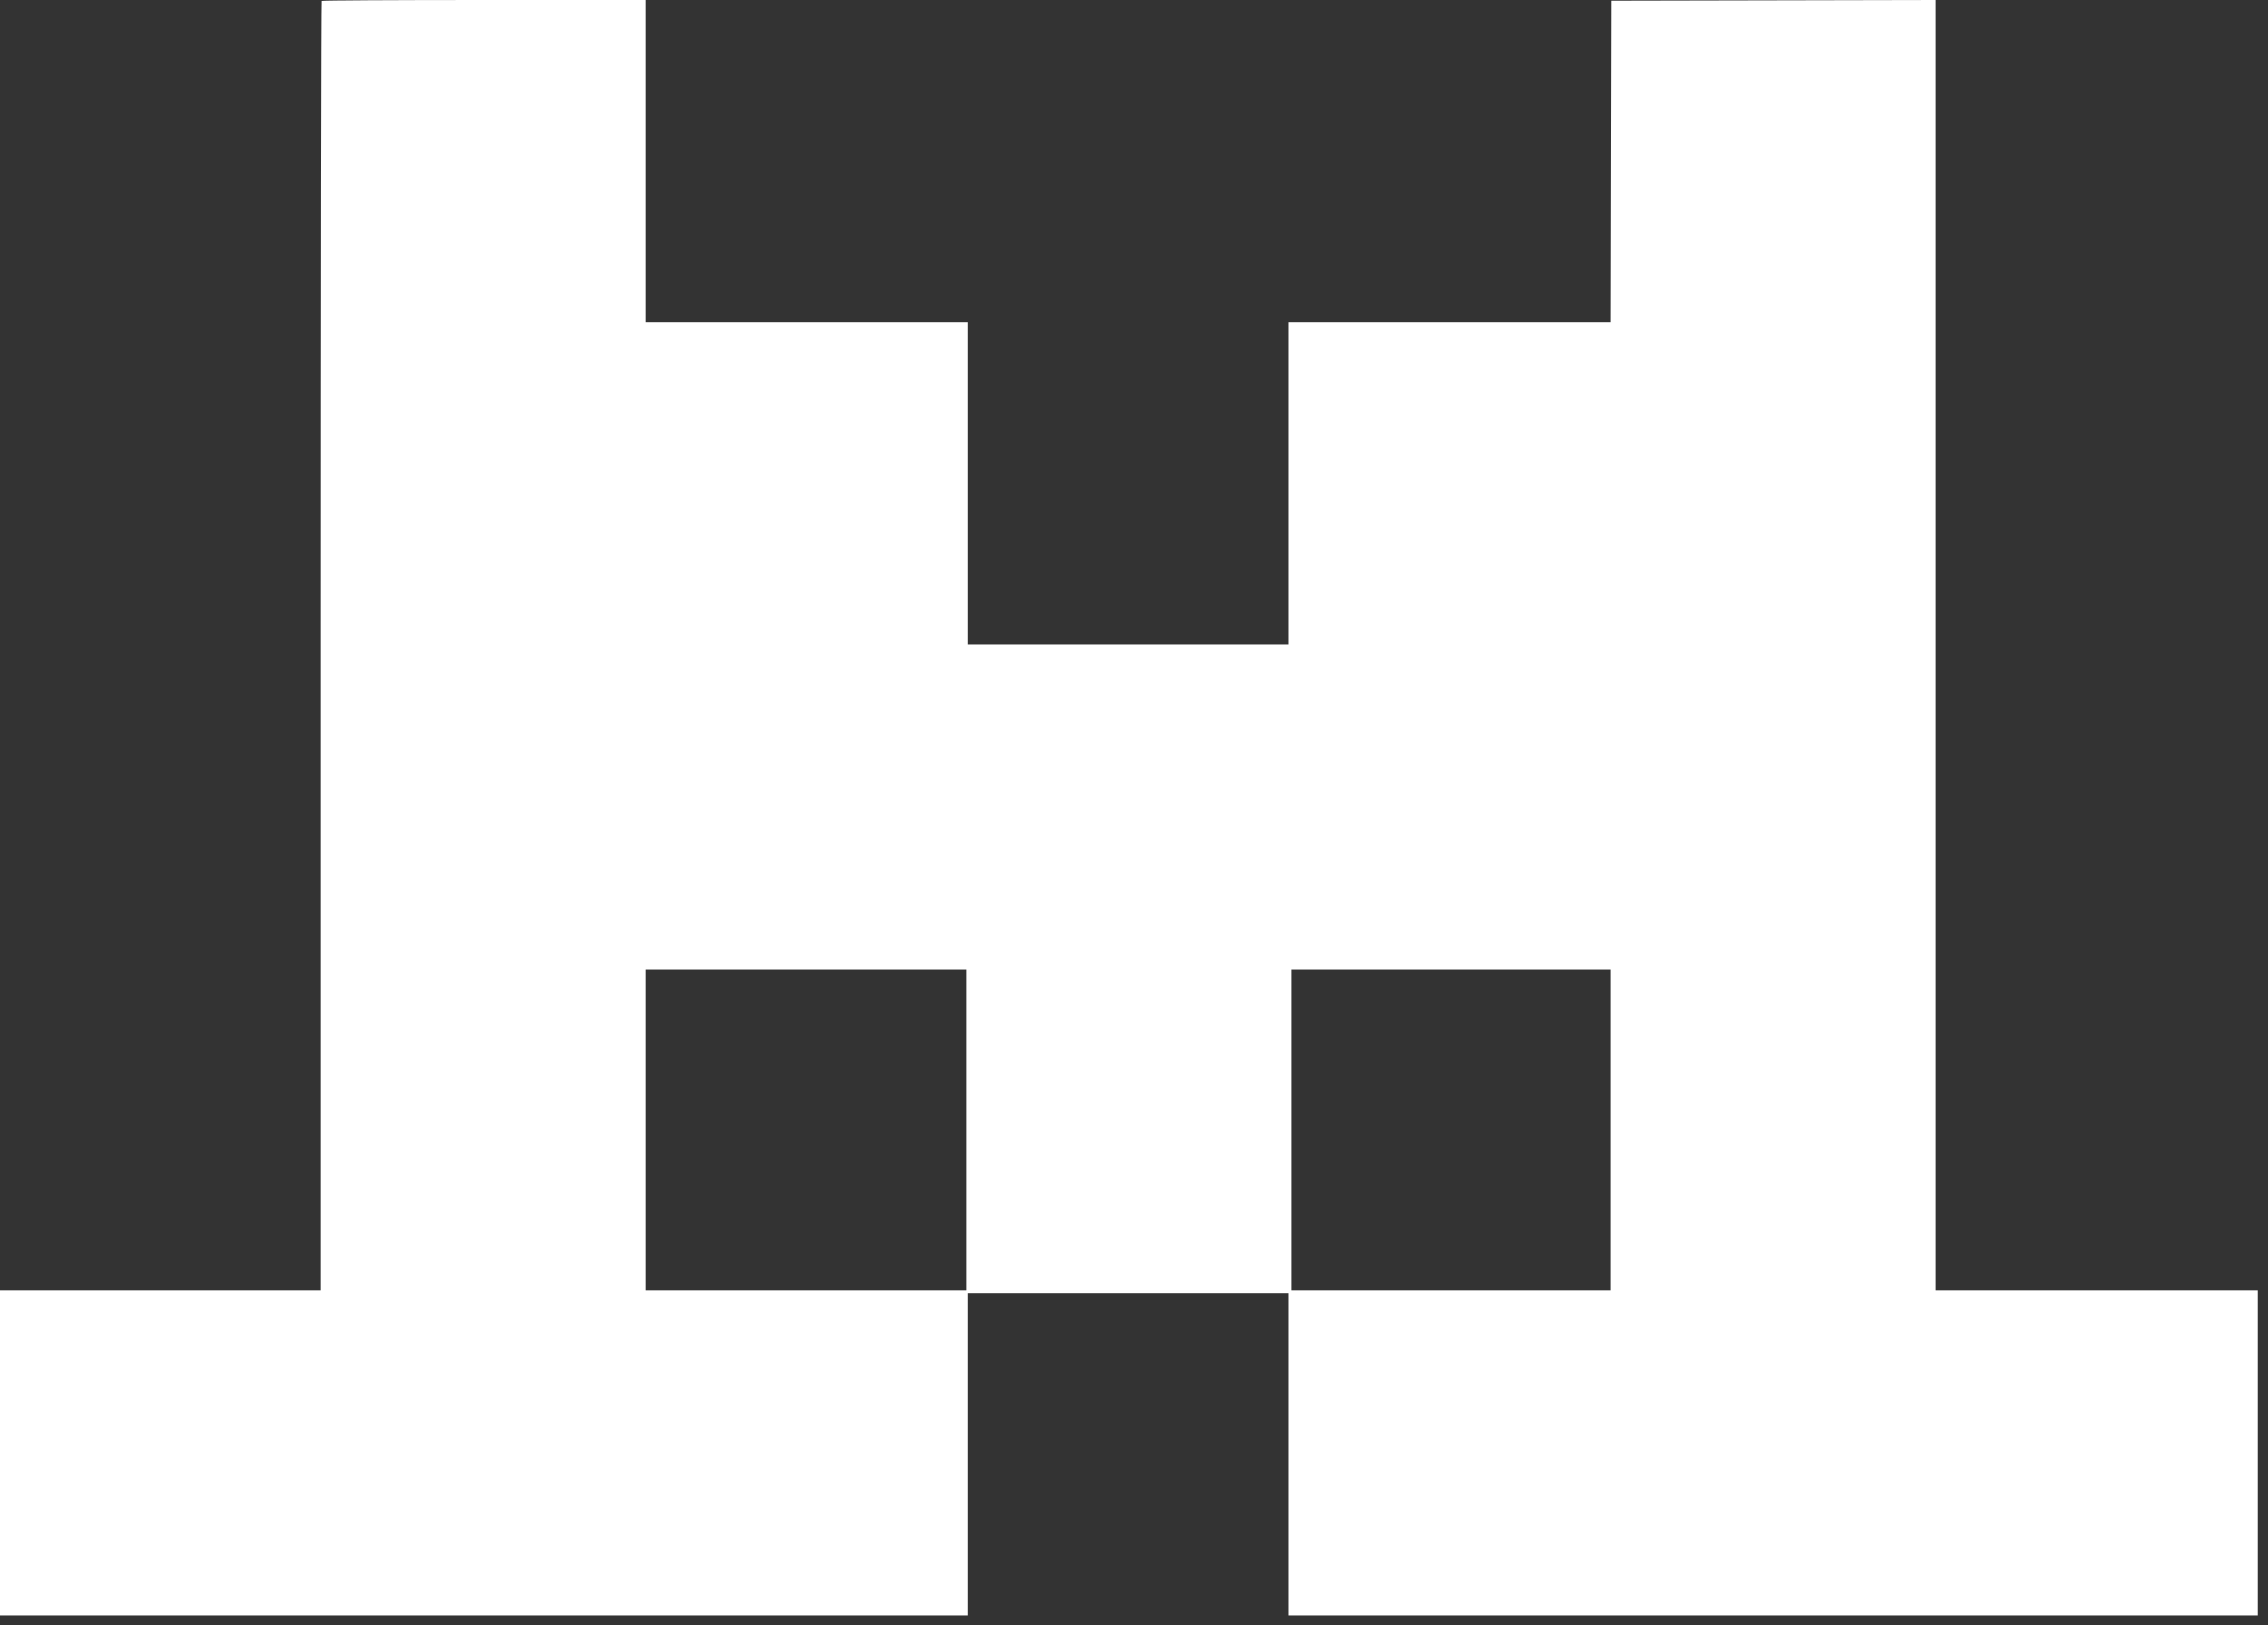 <svg width="67" height="48" viewBox="0 0 67 48" fill="none" xmlns="http://www.w3.org/2000/svg">
<rect x="0" y="0" width="67" height="48" fill="#333333" stroke="none"/>
<path fill-rule="evenodd" clip-rule="evenodd" d="M9.504 0.026C9.49 0.041 9.478 8.617 9.478 19.085V38.118H4.739H0V42.917V47.716H14.295H28.59V42.956V38.196H33.33H38.069V42.956V47.716H52.383H66.698V42.917V38.118H61.94H57.181V19.059V0L52.393 0.01L47.605 0.02L47.595 4.77L47.586 9.52H42.827H38.069V14.28V19.04H33.33H28.59V14.28V9.52H23.832H19.073V4.76V0H14.302C11.677 0 9.518 0.012 9.504 0.026ZM28.552 33.378V38.118H23.812H19.073V33.378V28.637H23.812H28.552V33.378ZM47.586 33.378V38.118H42.866H38.147V33.378V28.637H42.866H47.586V33.378Z" fill="white"/>
</svg>
